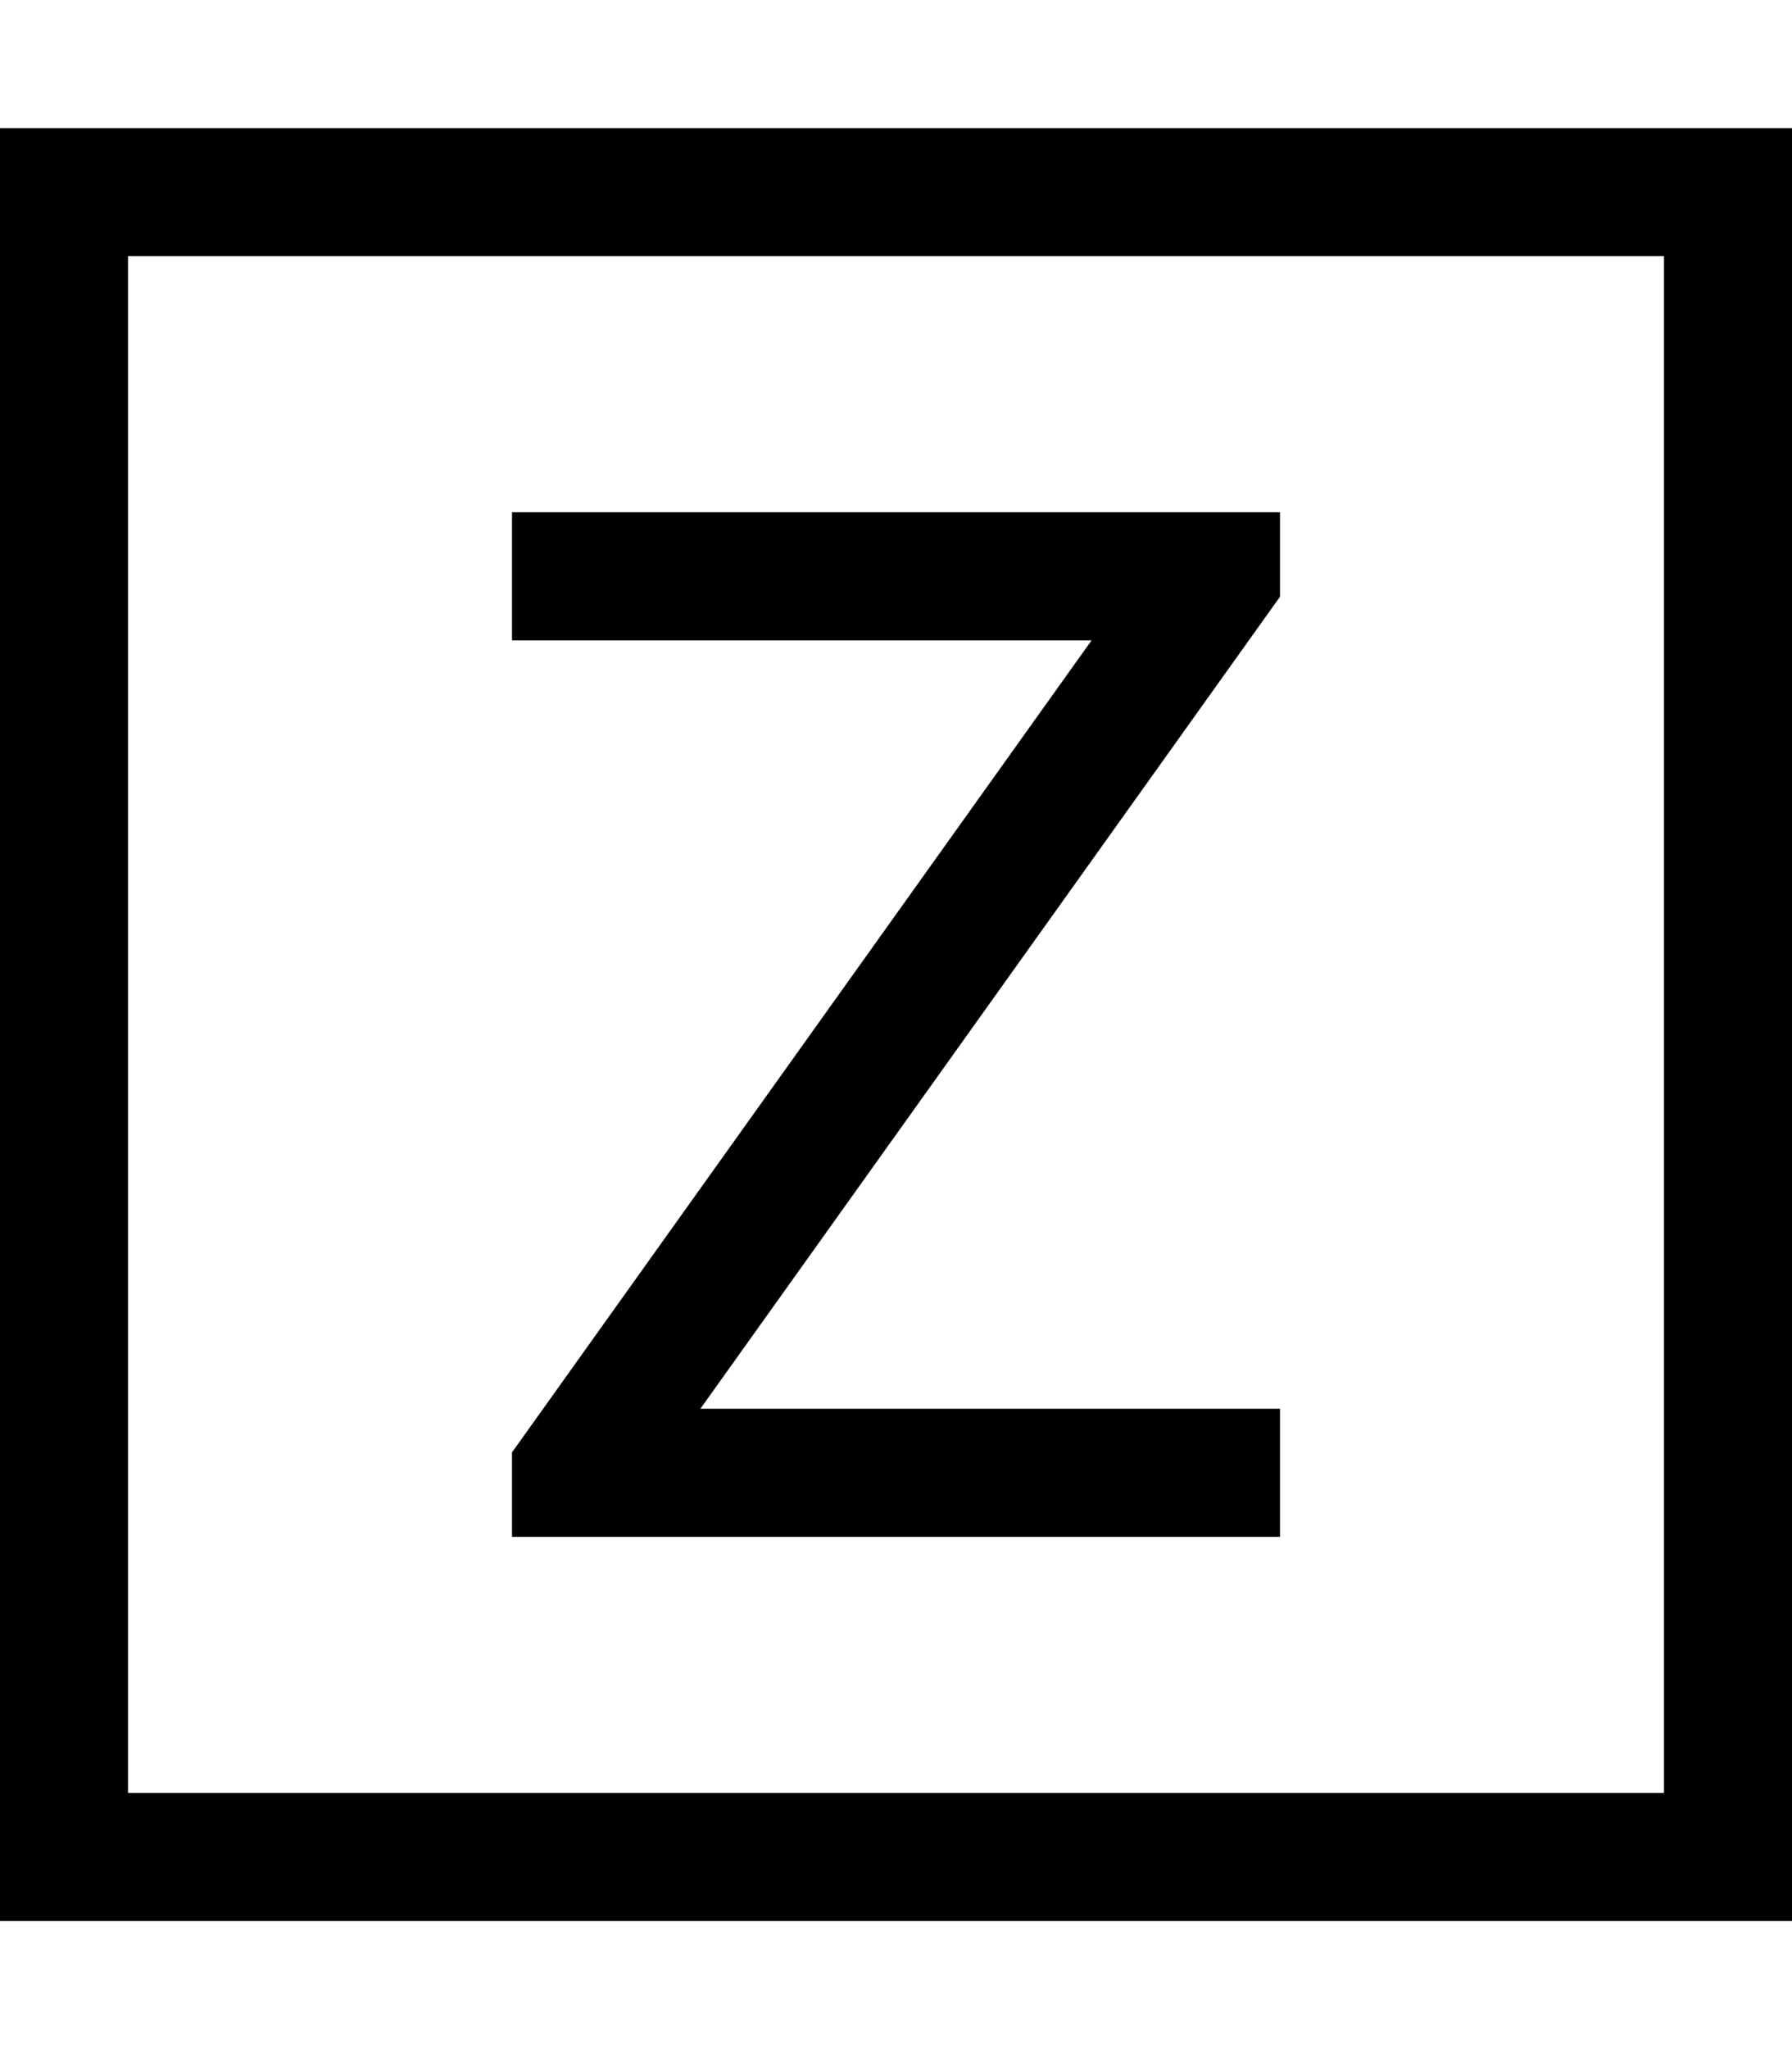 <svg xmlns="http://www.w3.org/2000/svg" viewBox="0 0 448 512"><!--! Font Awesome Pro 6.5.2 by @fontawesome - https://fontawesome.com License - https://fontawesome.com/license (Commercial License) Copyright 2024 Fonticons, Inc. --><path d="M32 64V448H416V64H32zM0 32H32 416h32V64 448v32H416 32 0V448 64 32zm304 96h16v21.1l-3 4.2L175.1 352H304h16v32H304 144 128V362.9l3-4.2L272.9 160H144 128V128h16H304z"/></svg>